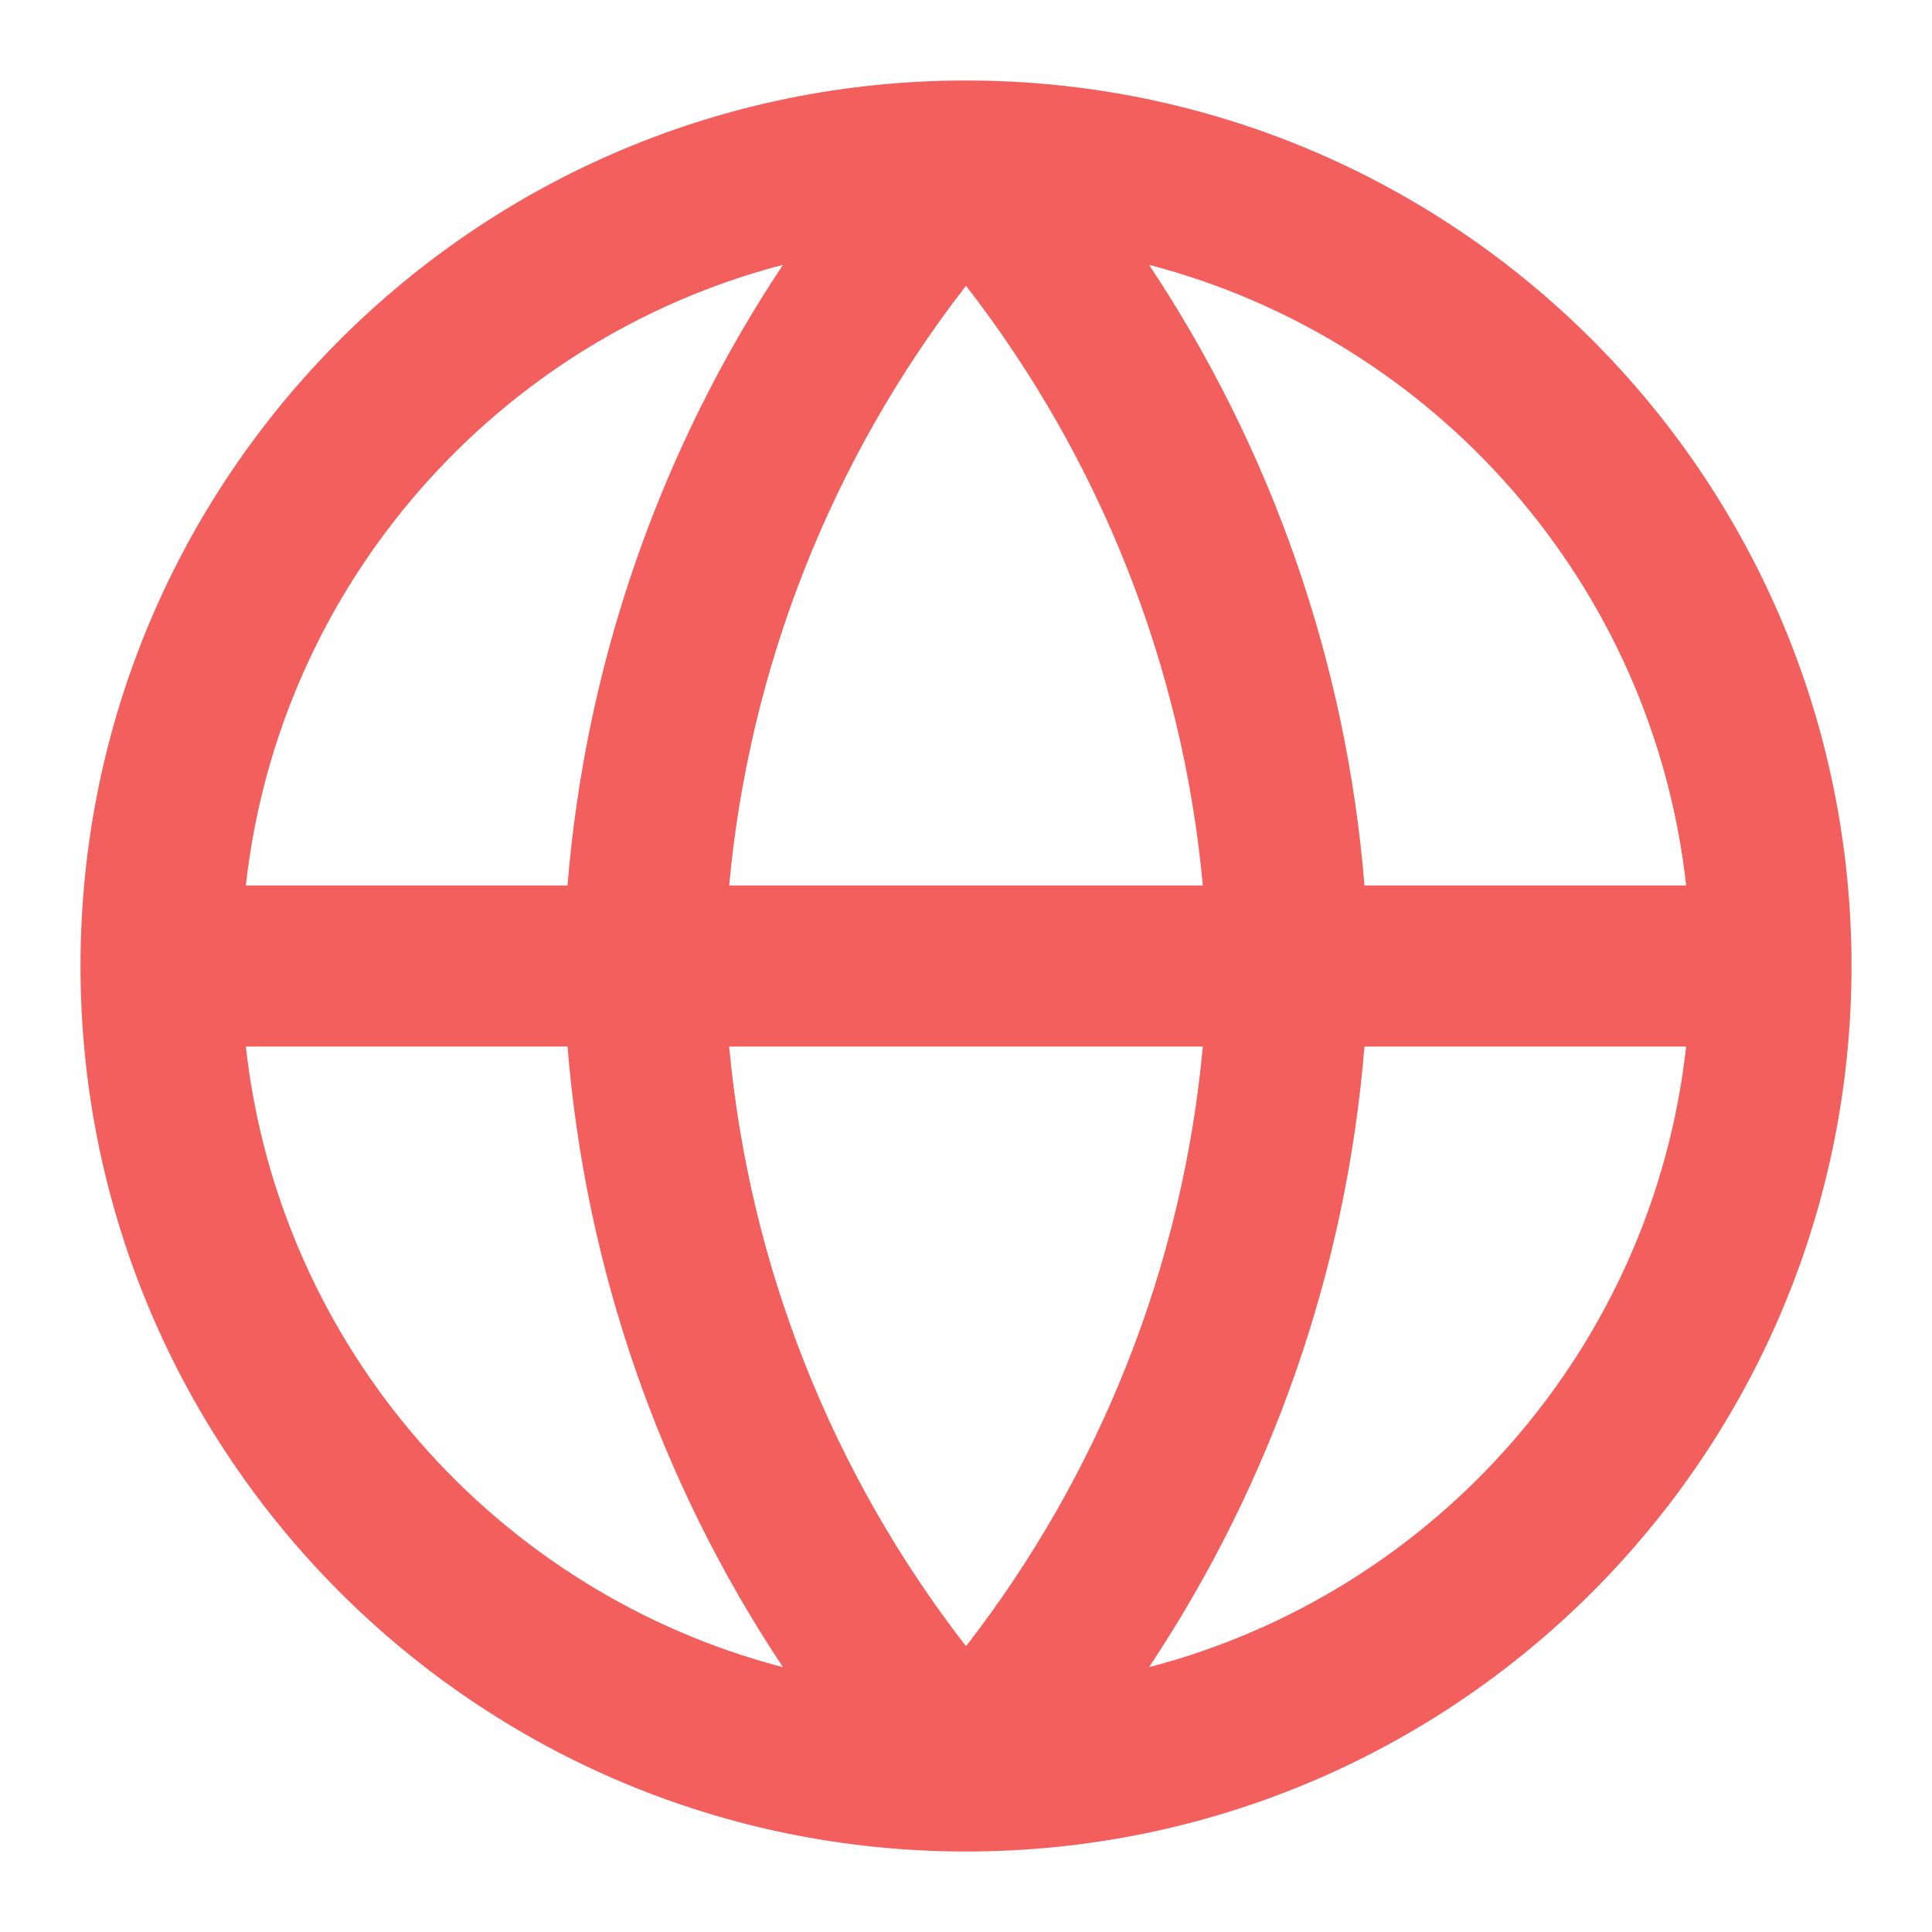 <svg width="12" height="12" viewBox="0 0 12 12" fill="none" xmlns="http://www.w3.org/2000/svg">
<g clip-path="url(#clip0_4001_1536)">
<path fill-rule="evenodd" clip-rule="evenodd" d="M1.527 5.5H3.525C3.637 4.118 4.1 2.792 4.863 1.645C3.084 2.108 1.734 3.632 1.527 5.5ZM6 1.775C5.165 2.851 4.654 4.143 4.529 5.5H7.471C7.346 4.143 6.835 2.851 6 1.775ZM7.471 6.5C7.346 7.857 6.835 9.149 6 10.225C5.165 9.149 4.654 7.857 4.529 6.5H7.471ZM3.525 6.5H1.527C1.734 8.368 3.084 9.892 4.863 10.355C4.1 9.208 3.637 7.882 3.525 6.5ZM7.137 10.355C7.9 9.208 8.363 7.882 8.475 6.5H10.473C10.266 8.368 8.916 9.892 7.137 10.355ZM10.473 5.5H8.475C8.363 4.118 7.9 2.792 7.137 1.645C8.916 2.108 10.266 3.632 10.473 5.5ZM0.5 6C0.5 2.962 2.962 0.5 6 0.5C9.038 0.5 11.5 2.962 11.5 6C11.5 9.038 9.038 11.5 6 11.5C2.962 11.5 0.5 9.038 0.5 6Z" fill="#F25F5C"/>
</g>
<defs>
<clipPath id="clip0_4001_1536">
<rect width="12" height="12" fill="white"/>
</clipPath>
</defs>
</svg>
